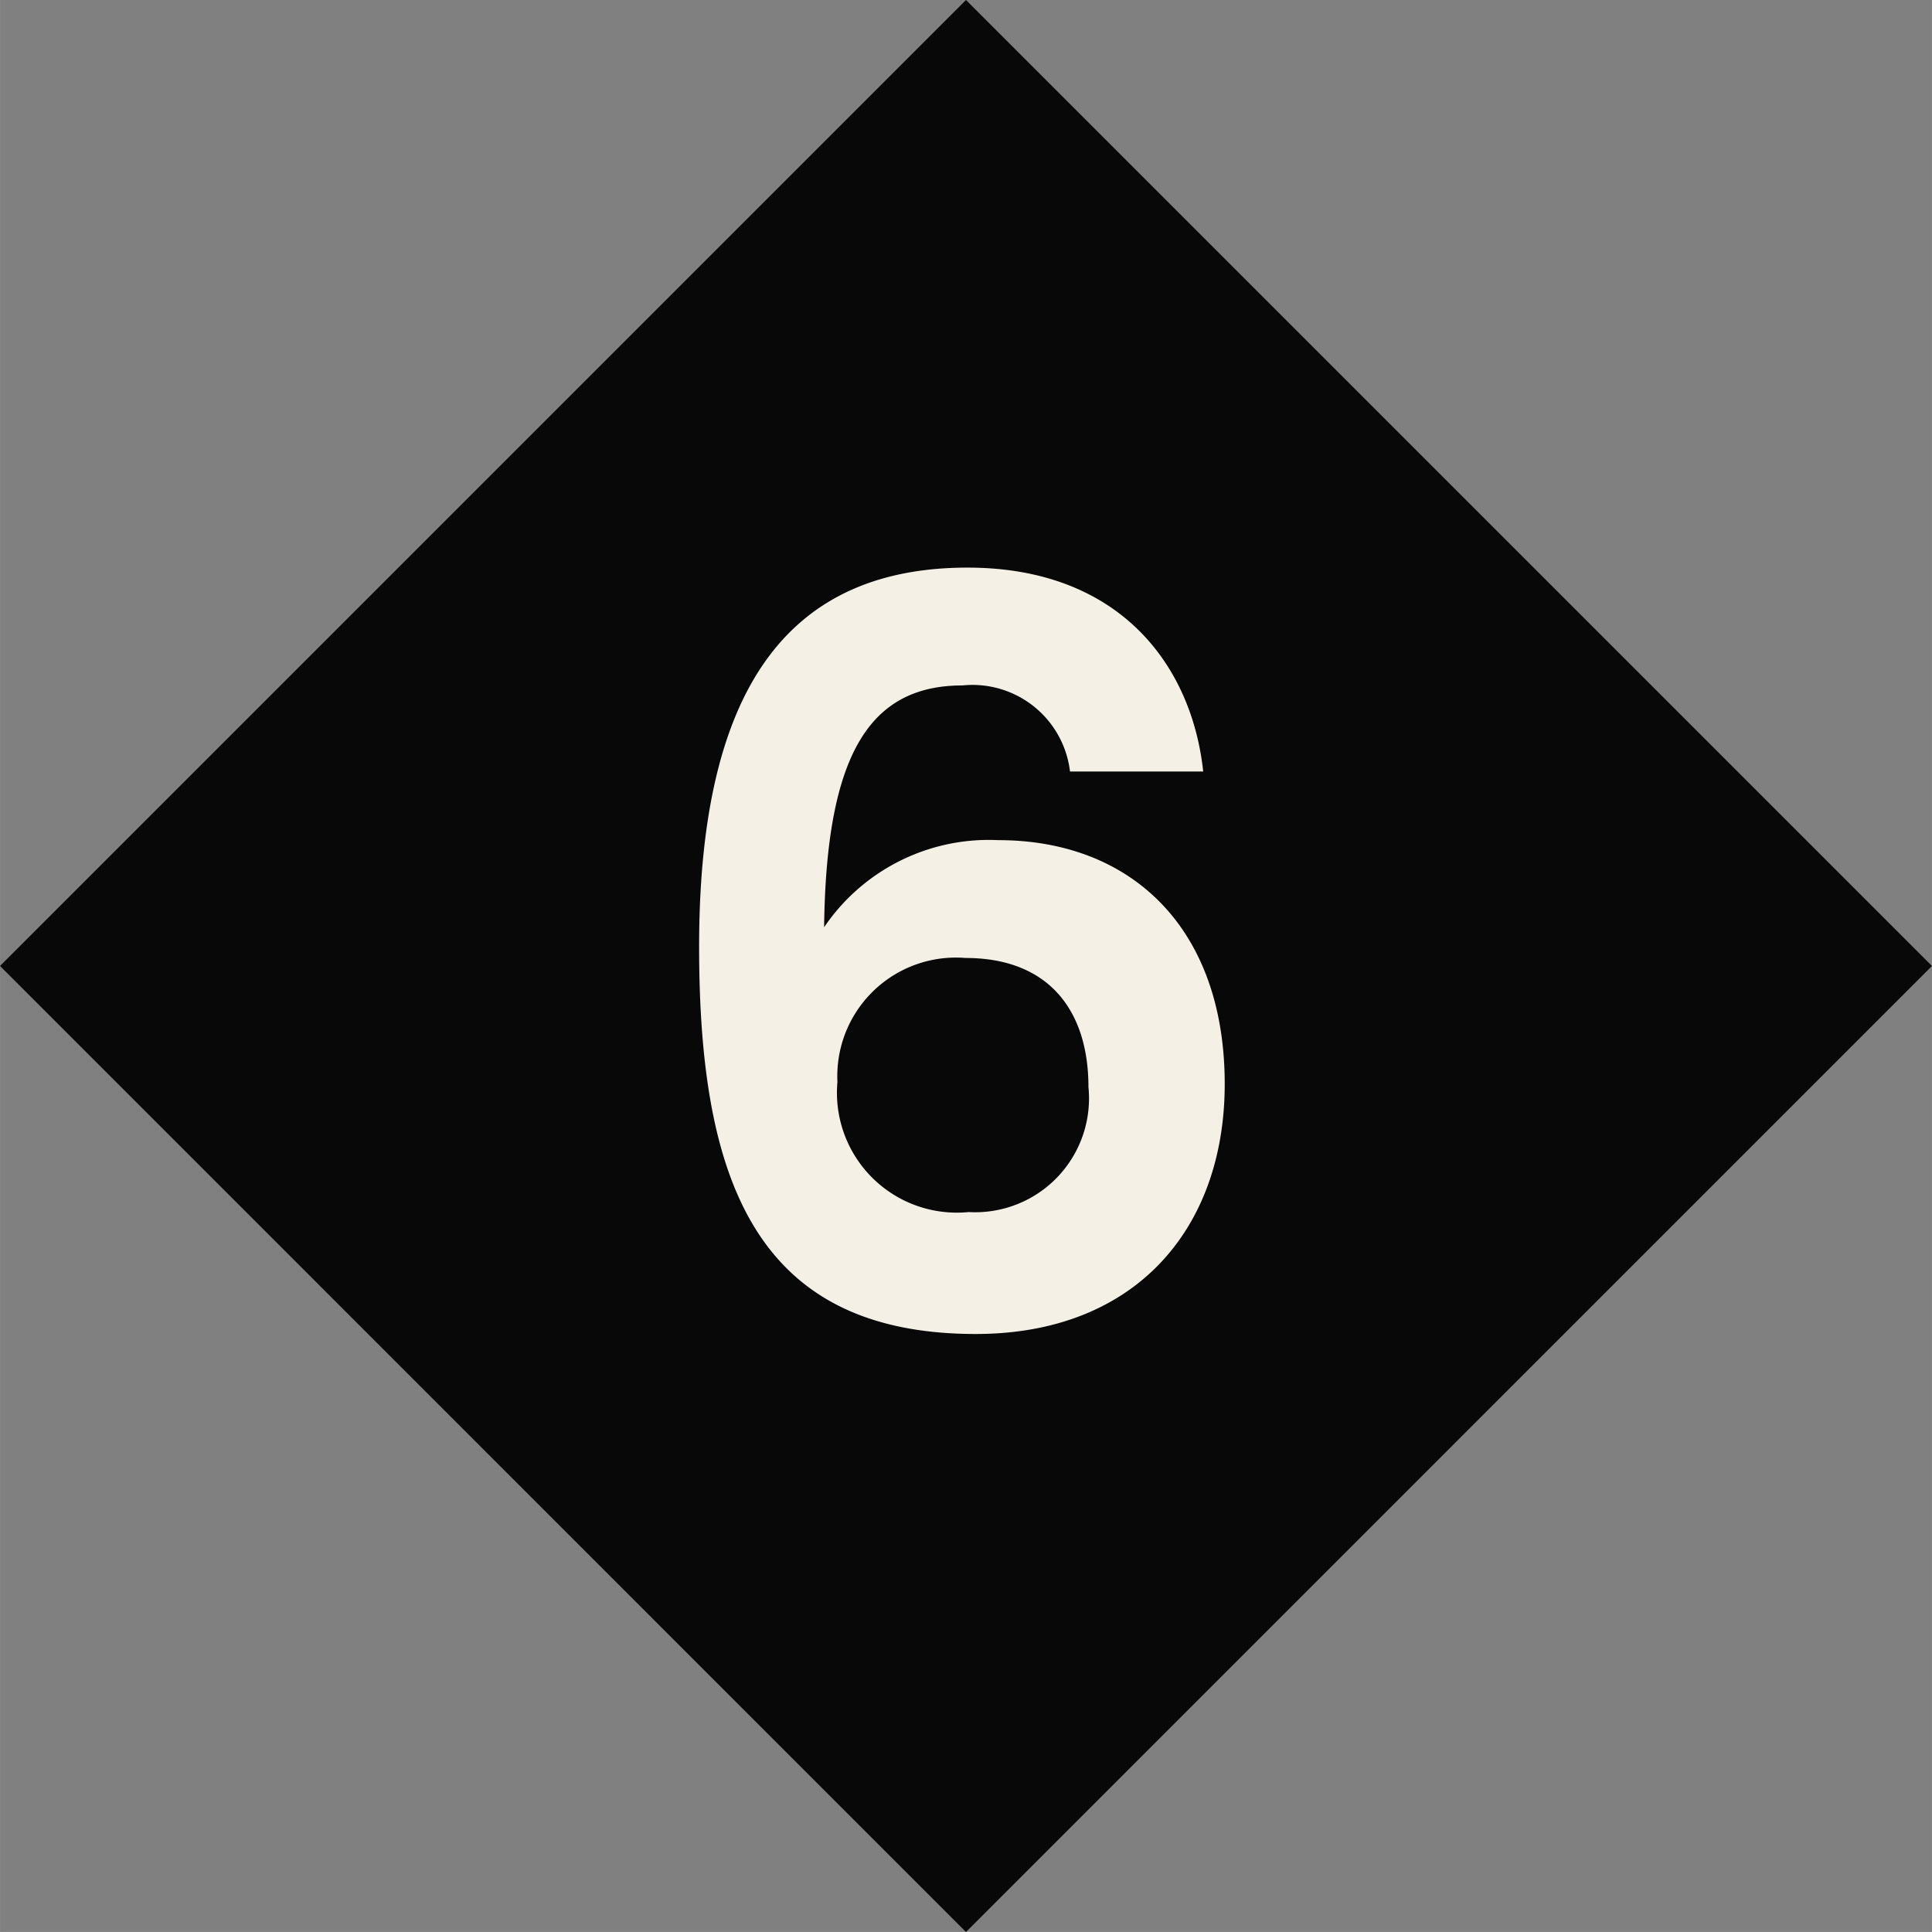 <svg xmlns="http://www.w3.org/2000/svg" xmlns:xlink="http://www.w3.org/1999/xlink" width="56.569" height="56.568" viewBox="0 0 56.569 56.569"><rect x="0" y="0" width="56.569" height="56.569" fill="#808080" stroke="none"/><g data-name="Group 616"><path data-name="Rectangle 283" fill="#080808" d="m28.284 0 28.284 28.284L28.284 56.57 0 28.284z"></path><path data-name="Path 8064" d="M35.23 22.59c-.33-3.09-2.43-5.97-6.9-5.97-5.55 0-7.86 3.96-7.86 11.1 0 6.78 1.62 11.34 8.1 11.34 4.68 0 7.29-3.09 7.29-7.32 0-4.56-2.73-7.14-6.63-7.14a5.824 5.824 0 0 0-5.1 2.55c.06-5.04 1.32-7.08 4.05-7.08a2.875 2.875 0 0 1 3.15 2.52Zm-6.96 5.46c2.43 0 3.6 1.53 3.6 3.78a3.334 3.334 0 0 1-3.51 3.66 3.51 3.51 0 0 1-3.84-3.81 3.472 3.472 0 0 1 3.75-3.63Z" fill="#f5f0e6"></path></g></svg>